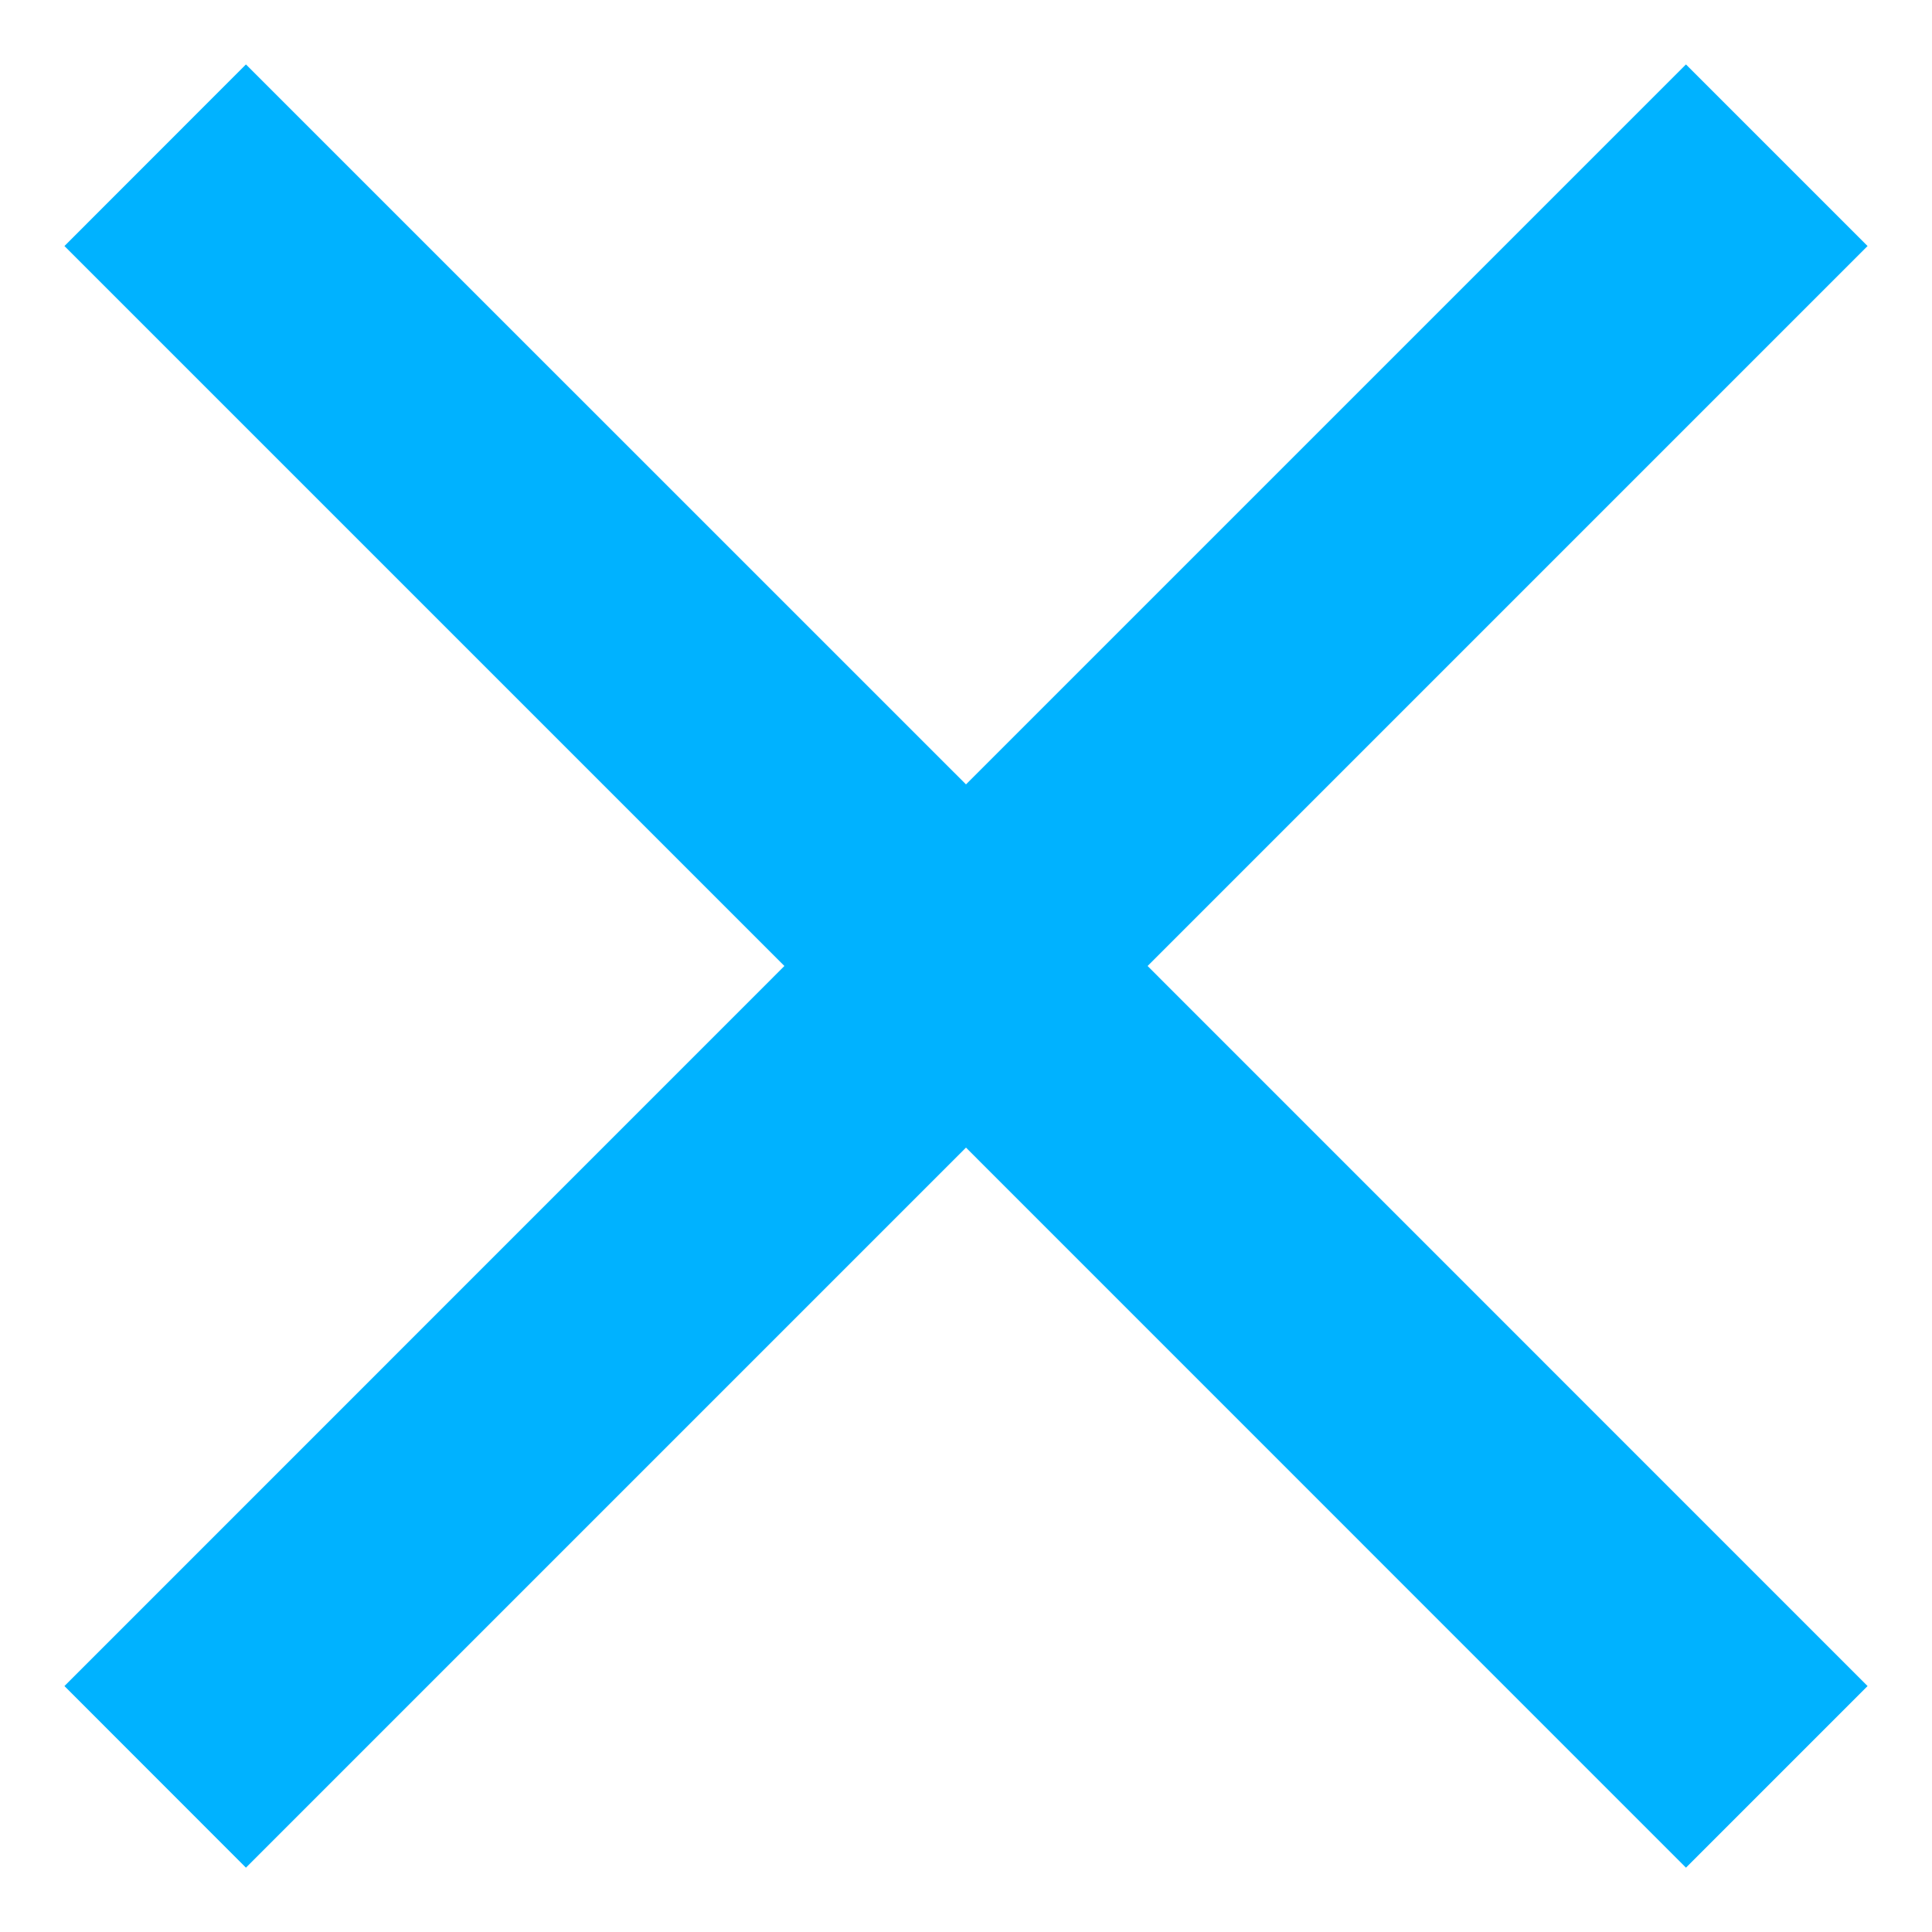 <svg width="20" height="20" viewBox="0 0 20 20" fill="none" xmlns="http://www.w3.org/2000/svg">
<path d="M17.453 0.667L10 8.12L2.546 0.667L0.667 2.547L8.12 10L0.667 17.454L2.546 19.334L10 11.88L17.453 19.334L19.333 17.454L11.88 10L19.333 2.547L17.453 0.667Z" fill="#00B2FF"/>
</svg>
